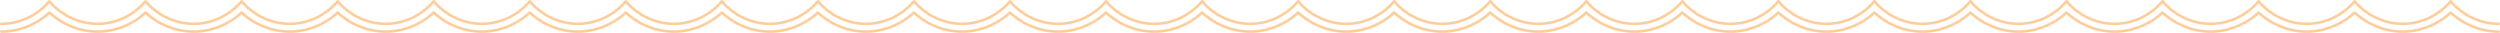 <?xml version="1.0" encoding="UTF-8"?>
<svg id="_レイヤー_2" data-name="レイヤー 2" xmlns="http://www.w3.org/2000/svg" viewBox="0 0 1922 25.29">
  <defs>
    <style>
      .cls-1 {
        fill: none;
        stroke: #ffcd99;
        stroke-linecap: round;
        stroke-linejoin: round;
        stroke-width: 2px;
      }
    </style>
  </defs>
  <g id="_背景1" data-name="背景1">
    <g>
      <path class="cls-1" d="M1921,18.29c-14.68,0-27.87-6.68-36.92-17.29-9.06,10.61-22.24,17.29-36.92,17.29s-27.87-6.68-36.92-17.29c-9.06,10.61-22.24,17.29-36.92,17.29s-27.87-6.68-36.92-17.29c-9.06,10.61-22.24,17.29-36.92,17.29s-27.87-6.68-36.92-17.29c-9.06,10.61-22.24,17.29-36.92,17.29s-27.87-6.68-36.92-17.29c-9.06,10.61-22.24,17.29-36.92,17.29s-27.87-6.68-36.92-17.29c-9.06,10.61-22.24,17.29-36.92,17.29s-27.87-6.68-36.92-17.29c-9.06,10.61-22.24,17.29-36.92,17.29s-27.87-6.68-36.92-17.29c-9.06,10.61-22.24,17.29-36.92,17.29s-27.87-6.68-36.92-17.29c-9.06,10.61-22.24,17.29-36.92,17.29s-27.87-6.68-36.92-17.29c-9.06,10.61-22.24,17.29-36.92,17.29s-27.87-6.68-36.92-17.29c-9.06,10.61-22.24,17.29-36.92,17.29s-27.87-6.68-36.92-17.29c-9.06,10.61-22.24,17.29-36.92,17.29s-27.87-6.68-36.92-17.29c-9.06,10.61-22.24,17.29-36.92,17.29s-27.87-6.68-36.92-17.29c-9.06,10.61-22.24,17.29-36.92,17.29s-27.87-6.68-36.92-17.29c-9.06,10.61-22.24,17.29-36.92,17.29s-27.87-6.68-36.92-17.29c-9.06,10.61-22.24,17.29-36.92,17.29s-27.87-6.68-36.92-17.29c-9.06,10.61-22.24,17.29-36.92,17.29s-27.87-6.68-36.92-17.29c-9.06,10.61-22.24,17.29-36.92,17.29s-27.87-6.68-36.92-17.29c-9.06,10.61-22.24,17.29-36.92,17.29s-27.87-6.68-36.92-17.29c-9.06,10.61-22.24,17.29-36.92,17.29s-27.87-6.68-36.92-17.29c-9.06,10.61-22.24,17.29-36.92,17.29s-27.87-6.68-36.92-17.29c-9.06,10.61-22.24,17.29-36.92,17.29s-27.87-6.68-36.92-17.29c-9.06,10.61-22.24,17.29-36.92,17.29s-27.87-6.68-36.92-17.29c-9.06,10.61-22.24,17.29-36.92,17.29s-27.87-6.68-36.92-17.29c-9.06,10.61-22.24,17.29-36.92,17.29S46.98,11.61,37.92,1C28.87,11.61,15.68,18.29,1,18.29"/>
      <path class="cls-1" d="M1921,24.29c-13.68,0-26.82-5.27-36.92-14.64-10.11,9.37-23.25,14.64-36.92,14.64s-26.82-5.27-36.92-14.64c-10.11,9.37-23.25,14.64-36.92,14.64s-26.82-5.27-36.92-14.64c-10.11,9.37-23.25,14.64-36.92,14.64s-26.82-5.27-36.92-14.64c-10.11,9.37-23.25,14.64-36.92,14.64s-26.82-5.27-36.92-14.64c-10.11,9.37-23.25,14.64-36.92,14.64s-26.82-5.27-36.92-14.64c-10.11,9.37-23.25,14.64-36.92,14.64s-26.82-5.27-36.92-14.64c-10.11,9.37-23.25,14.64-36.92,14.64s-26.82-5.27-36.92-14.64c-10.11,9.37-23.25,14.64-36.92,14.64s-26.82-5.27-36.92-14.64c-10.11,9.37-23.25,14.64-36.92,14.64s-26.82-5.27-36.92-14.64c-10.11,9.37-23.25,14.64-36.92,14.64s-26.82-5.27-36.92-14.64c-10.11,9.37-23.25,14.64-36.92,14.64s-26.82-5.27-36.92-14.64c-10.11,9.37-23.25,14.64-36.92,14.64s-26.82-5.27-36.92-14.64c-10.11,9.37-23.25,14.64-36.92,14.64s-26.82-5.27-36.92-14.64c-10.11,9.37-23.25,14.64-36.92,14.64s-26.82-5.27-36.92-14.64c-10.11,9.37-23.25,14.64-36.92,14.64s-26.82-5.27-36.92-14.64c-10.11,9.37-23.25,14.64-36.92,14.64s-26.82-5.27-36.92-14.64c-10.11,9.37-23.25,14.64-36.92,14.64s-26.82-5.27-36.92-14.64c-10.11,9.37-23.25,14.64-36.92,14.64s-26.82-5.27-36.92-14.64c-10.11,9.37-23.25,14.64-36.92,14.64s-26.82-5.27-36.92-14.64c-10.11,9.37-23.25,14.64-36.92,14.64s-26.82-5.27-36.92-14.64c-10.11,9.37-23.25,14.64-36.92,14.64s-26.82-5.27-36.92-14.64c-10.11,9.37-23.25,14.64-36.92,14.64s-26.82-5.27-36.92-14.64c-10.11,9.37-23.25,14.64-36.92,14.64s-26.82-5.27-36.92-14.64c-10.11,9.37-23.25,14.64-36.92,14.64s-26.82-5.27-36.92-14.64c-10.11,9.37-23.25,14.64-36.92,14.64s-26.82-5.27-36.92-14.64C27.82,19.02,14.68,24.29,1,24.29"/>
    </g>
  </g>
</svg>